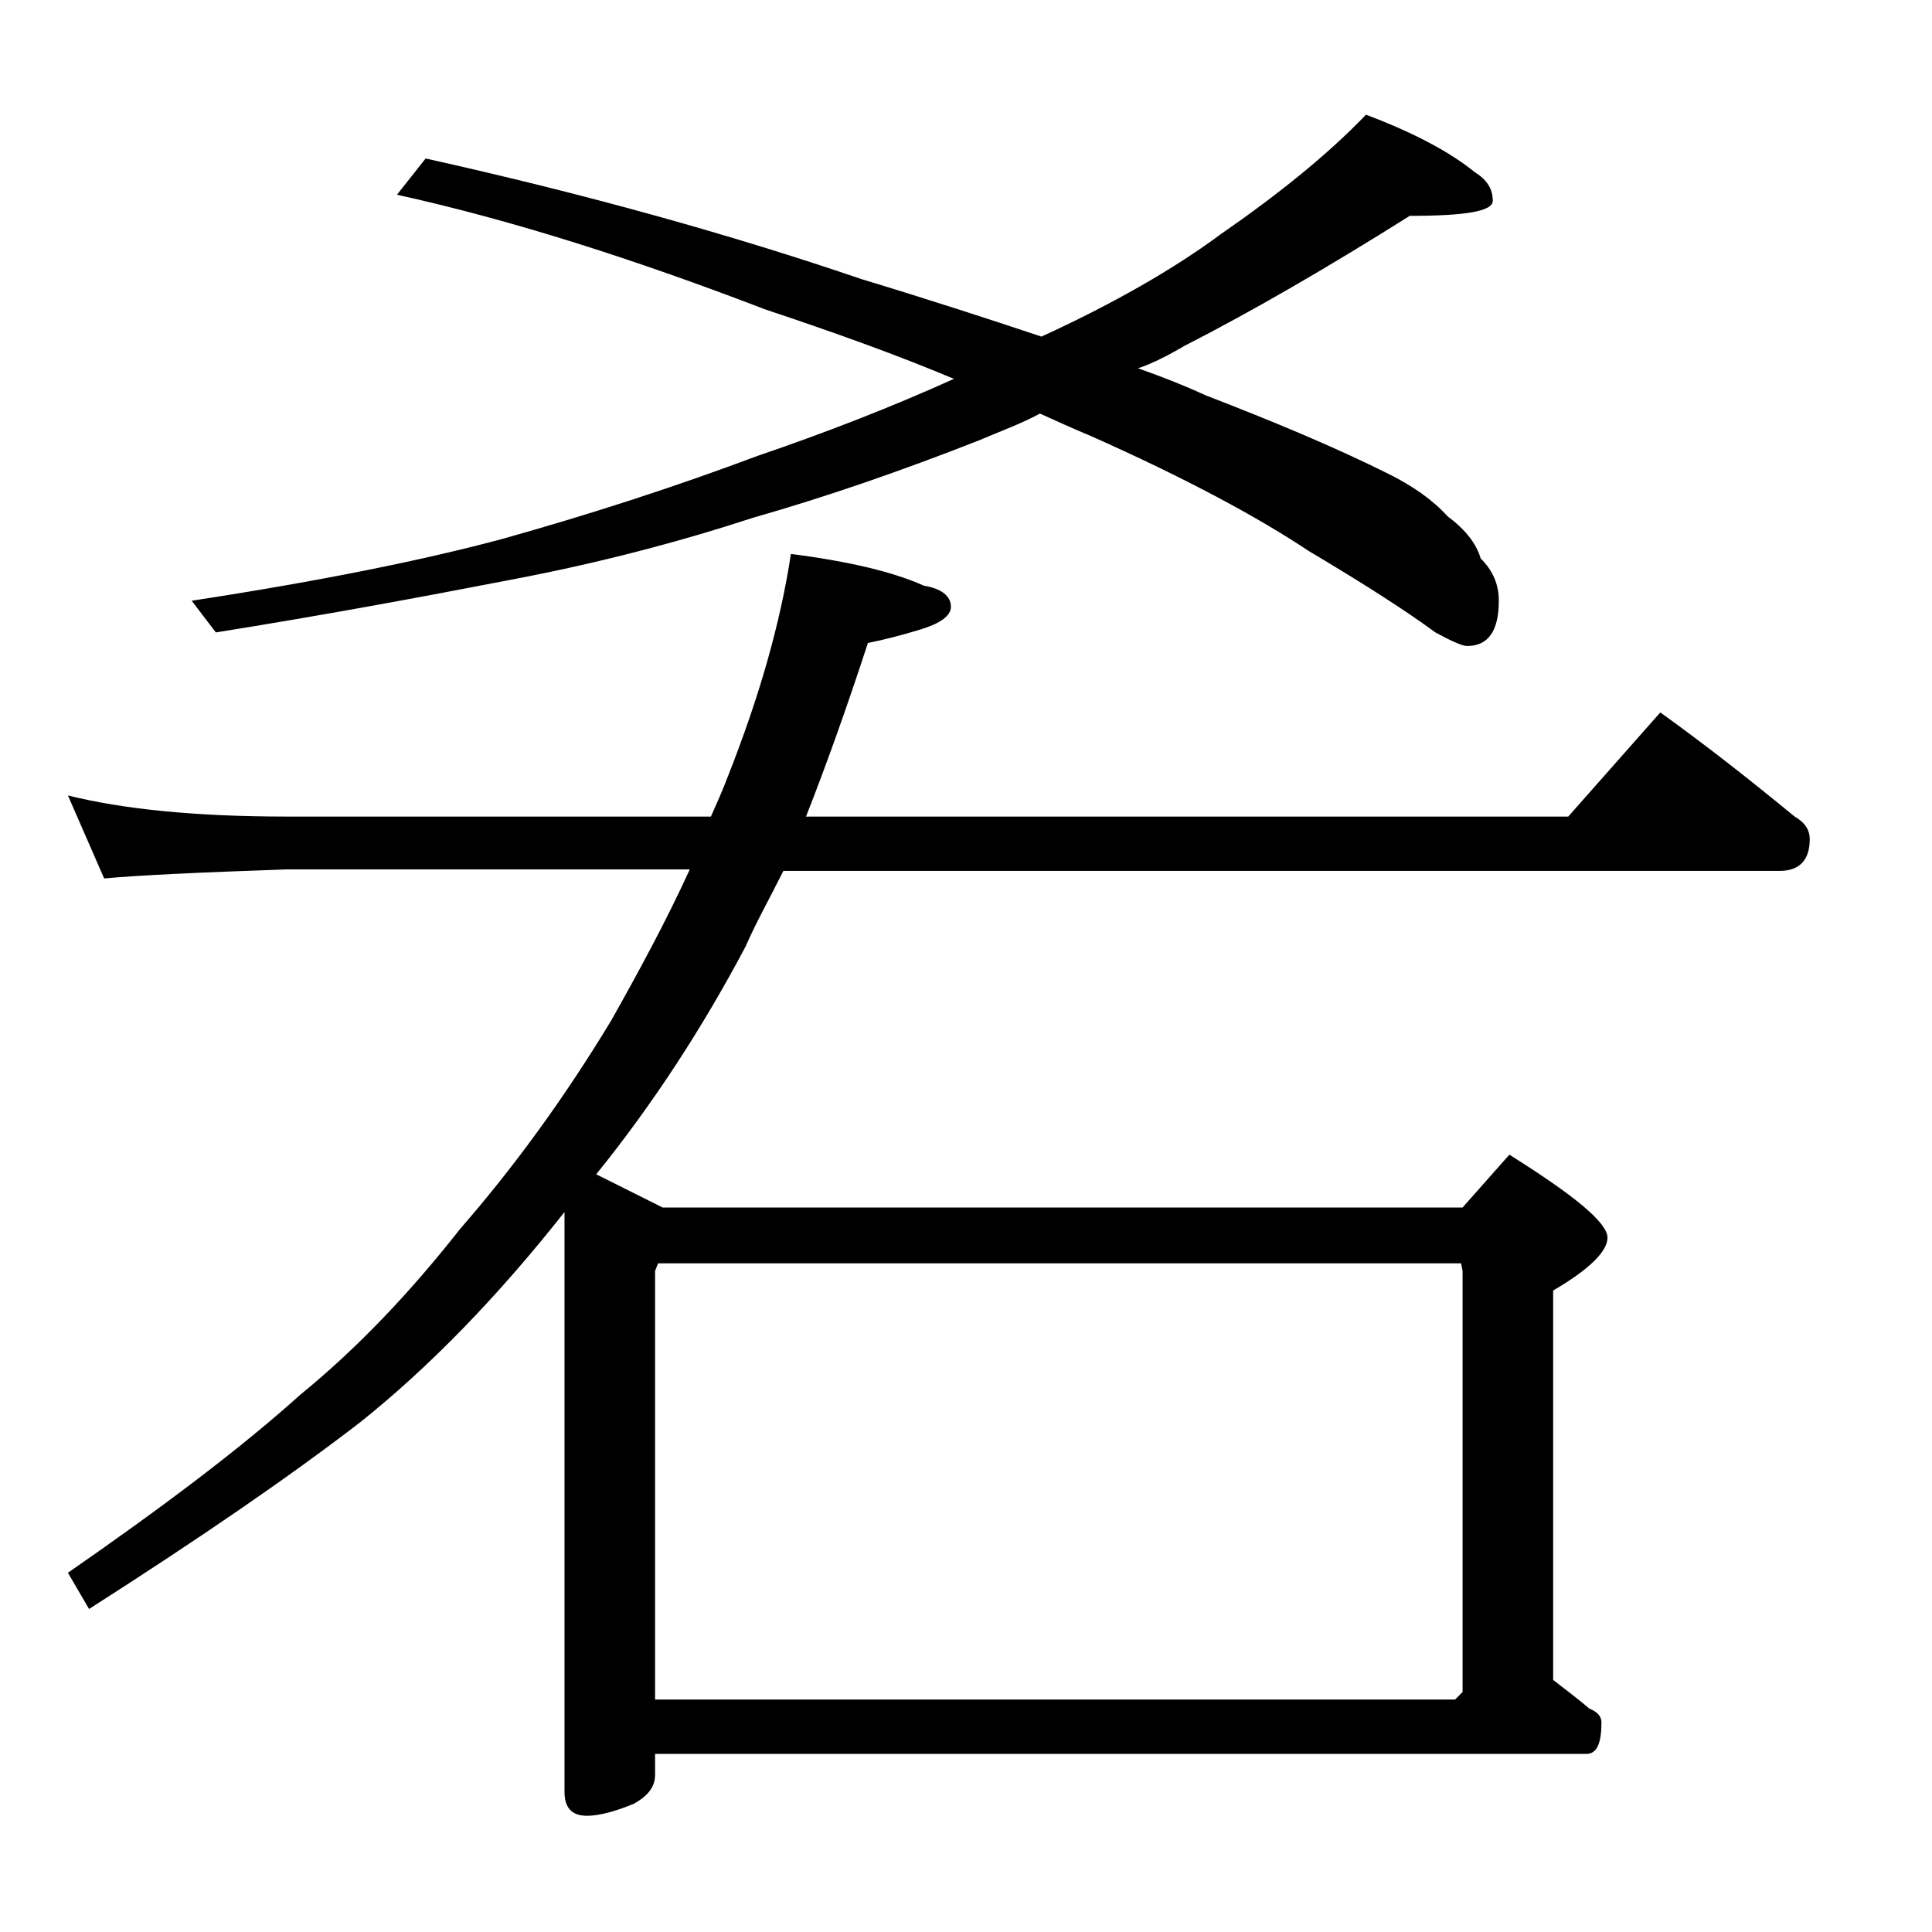 <?xml version="1.0" encoding="utf-8"?>
<!-- Generator: Adobe Illustrator 18.0.0, SVG Export Plug-In . SVG Version: 6.00 Build 0)  -->
<!DOCTYPE svg PUBLIC "-//W3C//DTD SVG 1.1//EN" "http://www.w3.org/Graphics/SVG/1.1/DTD/svg11.dtd">
<svg version="1.1" id="Layer_1" xmlns="http://www.w3.org/2000/svg" xmlns:xlink="http://www.w3.org/1999/xlink" x="0px" y="0px"
	 viewBox="0 0 128 128" enable-background="new 0 0 128 128" xml:space="preserve">
<path d="M4.5,52.7c3.6,0.9,8.4,1.4,14.5,1.4h28.1c0.4-0.9,0.8-1.8,1.1-2.6c2.1-5.3,3.5-10.2,4.2-14.8c3.9,0.5,6.8,1.2,8.8,2.1
	c1.2,0.2,1.8,0.7,1.8,1.4c0,0.6-0.7,1.1-2,1.5c-1.3,0.4-2.5,0.7-3.5,0.9c-1.4,4.3-2.8,8.2-4.1,11.5h50.5l6.1-6.9
	c3.2,2.3,6.1,4.6,8.9,6.9c0.7,0.4,1,0.9,1,1.5c0,1.4-0.7,2.1-2,2.1h-66c-0.9,1.8-1.8,3.4-2.5,5c-2.8,5.3-6.1,10.4-9.9,15.1l4.4,2.2
	h53l3.1-3.5c4.3,2.7,6.5,4.5,6.5,5.5c0,0.9-1.2,2.1-3.6,3.5v25.8c0.9,0.7,1.7,1.3,2.4,1.9c0.5,0.2,0.8,0.5,0.8,0.9
	c0,1.4-0.3,2.1-1,2.1H43.4v1.4c0,0.8-0.5,1.4-1.4,1.9c-1.2,0.5-2.3,0.8-3.1,0.8c-1,0-1.5-0.5-1.5-1.6V80.3
	c-4.5,5.7-9,10.3-13.5,13.9c-4.8,3.7-10.8,7.8-18,12.4l-1.4-2.4c6.2-4.3,11.4-8.2,15.4-11.8c3.8-3.1,7.3-6.8,10.6-11
	c3.4-3.9,6.8-8.5,10-13.8c1.8-3.2,3.6-6.5,5.2-10H19C13.1,57.8,9,58,6.9,58.2L4.5,52.7z M90.5,7.6c3.2,1.2,5.6,2.5,7.2,3.8
	c0.8,0.5,1.2,1.1,1.2,1.9c0,0.7-1.8,1-5.5,1c-5.4,3.4-10.4,6.3-14.9,8.6c-1.2,0.7-2.2,1.2-3.1,1.5c1.7,0.6,3.2,1.2,4.5,1.8
	c4.4,1.7,8.5,3.4,12.1,5.2c1.6,0.8,2.9,1.7,3.9,2.8c1.2,0.9,1.9,1.8,2.2,2.8c0.8,0.8,1.2,1.7,1.2,2.8c0,2-0.7,3-2.1,3
	c-0.3,0-1-0.3-2.1-0.9c-1.9-1.4-4.7-3.2-8.4-5.4c-3.3-2.2-8.1-4.8-14.4-7.6c-1.2-0.5-2.3-1-3.4-1.5c-1.3,0.7-2.7,1.2-4.1,1.8
	c-5.1,2-10,3.7-14.9,5.1c-4.9,1.6-10.2,3-16,4.1c-6.2,1.2-12.7,2.4-19.6,3.5l-1.6-2.1c8.5-1.3,15.4-2.7,20.6-4.1
	c5.7-1.6,11.3-3.4,16.9-5.5c4.4-1.5,8.8-3.2,13-5.1c-3.8-1.6-8-3.1-12.5-4.6c-8.6-3.3-16.7-5.9-24.4-7.6l1.9-2.4
	c10.8,2.4,20.4,5.1,28.9,8c4.3,1.3,8.3,2.6,11.9,3.8c4.8-2.2,8.8-4.5,11.9-6.8C84.8,12.8,88,10.2,90.5,7.6z M43.4,112.6h53l0.5-0.5
	V84.2l-0.1-0.5H43.6l-0.2,0.5V112.6z"/>
</svg>
